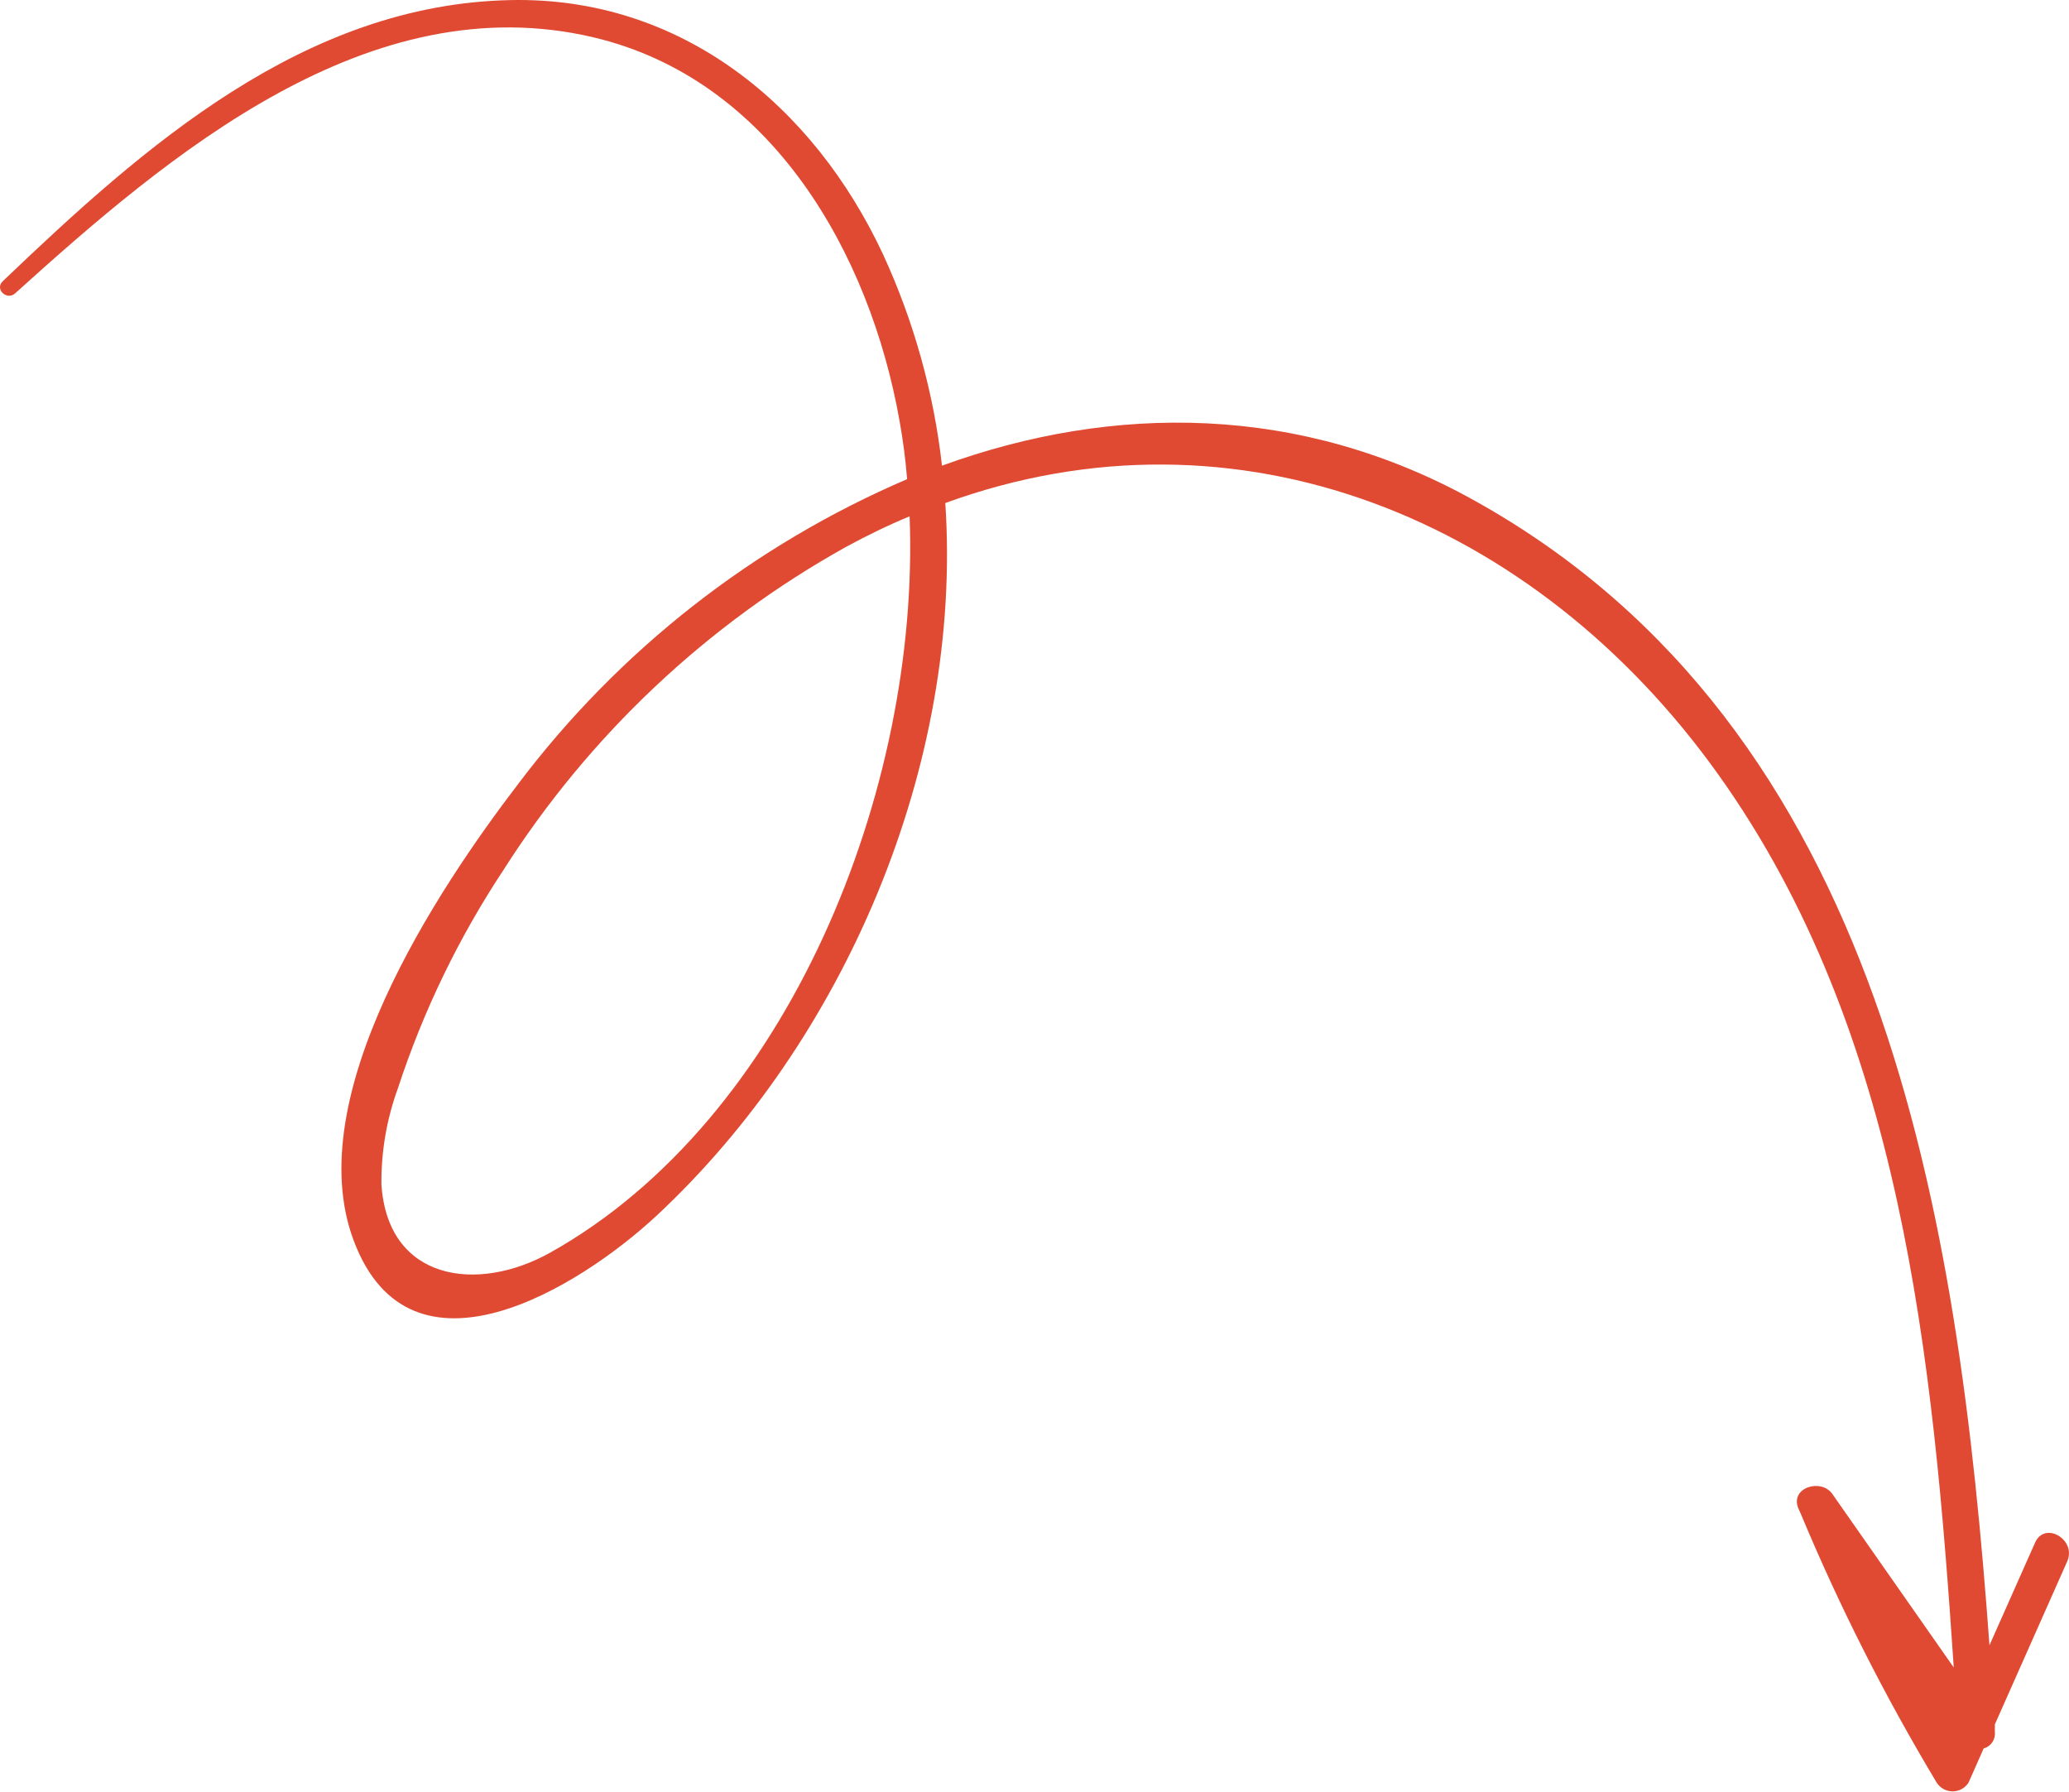 <?xml version="1.0" encoding="UTF-8"?> <svg xmlns="http://www.w3.org/2000/svg" width="545" height="472" viewBox="0 0 545 472" fill="none"> <path d="M510.162 469.524C496.475 446.74 484.47 422.986 474.244 398.453L473.697 397.251C471.456 391.784 479.711 389.269 482.663 393.478L514.645 439.182C509.178 357.889 501.087 271.948 452.704 204.103C404.321 136.259 325.707 104.55 249.006 132.486C253.598 201.534 222.491 274.026 172.906 320.221C152.732 338.973 108.122 366.8 93.143 326.672C78.983 288.841 115.011 234.554 136.55 206.399C163.119 171.209 198.415 143.564 238.946 126.199C238.509 120.732 237.853 115.921 236.978 111.001C229.16 66.61 203.138 20.96 156.45 9.863C97.243 -4.187 44.487 40.696 3.977 77.27C1.79 79.238 -1.49 76.122 0.751 74.045C37.927 38.509 80.077 1.115 134.528 0.022C179.357 -0.907 214.236 27.685 232.605 66.992C240.713 84.597 245.955 103.386 248.131 122.646C293.233 106.245 342.654 106.245 388.577 131.94C496.44 192.076 515.847 320.604 524.048 433.333L536.075 406.271C538.644 400.531 547.009 405.506 544.549 411.192L525.469 454.162L525.469 456.13C525.582 457.092 525.346 458.062 524.804 458.864C524.263 459.667 523.451 460.248 522.517 460.503L518.526 469.524C518.075 470.223 517.456 470.799 516.726 471.197C515.995 471.596 515.176 471.804 514.344 471.804C513.512 471.804 512.693 471.596 511.962 471.197C511.231 470.799 510.612 470.223 510.162 469.524ZM222.983 143.967C186.245 164.401 155.185 193.676 132.614 229.142C120.834 246.95 111.493 266.256 104.842 286.545C101.872 294.669 100.391 303.262 100.468 311.912C102.108 337.388 125.726 340.613 144.86 329.953C207.675 294.855 242.391 207.985 239.602 135.985C233.917 138.336 228.45 141.015 222.983 143.967Z" fill="#E04A32"></path> </svg> 